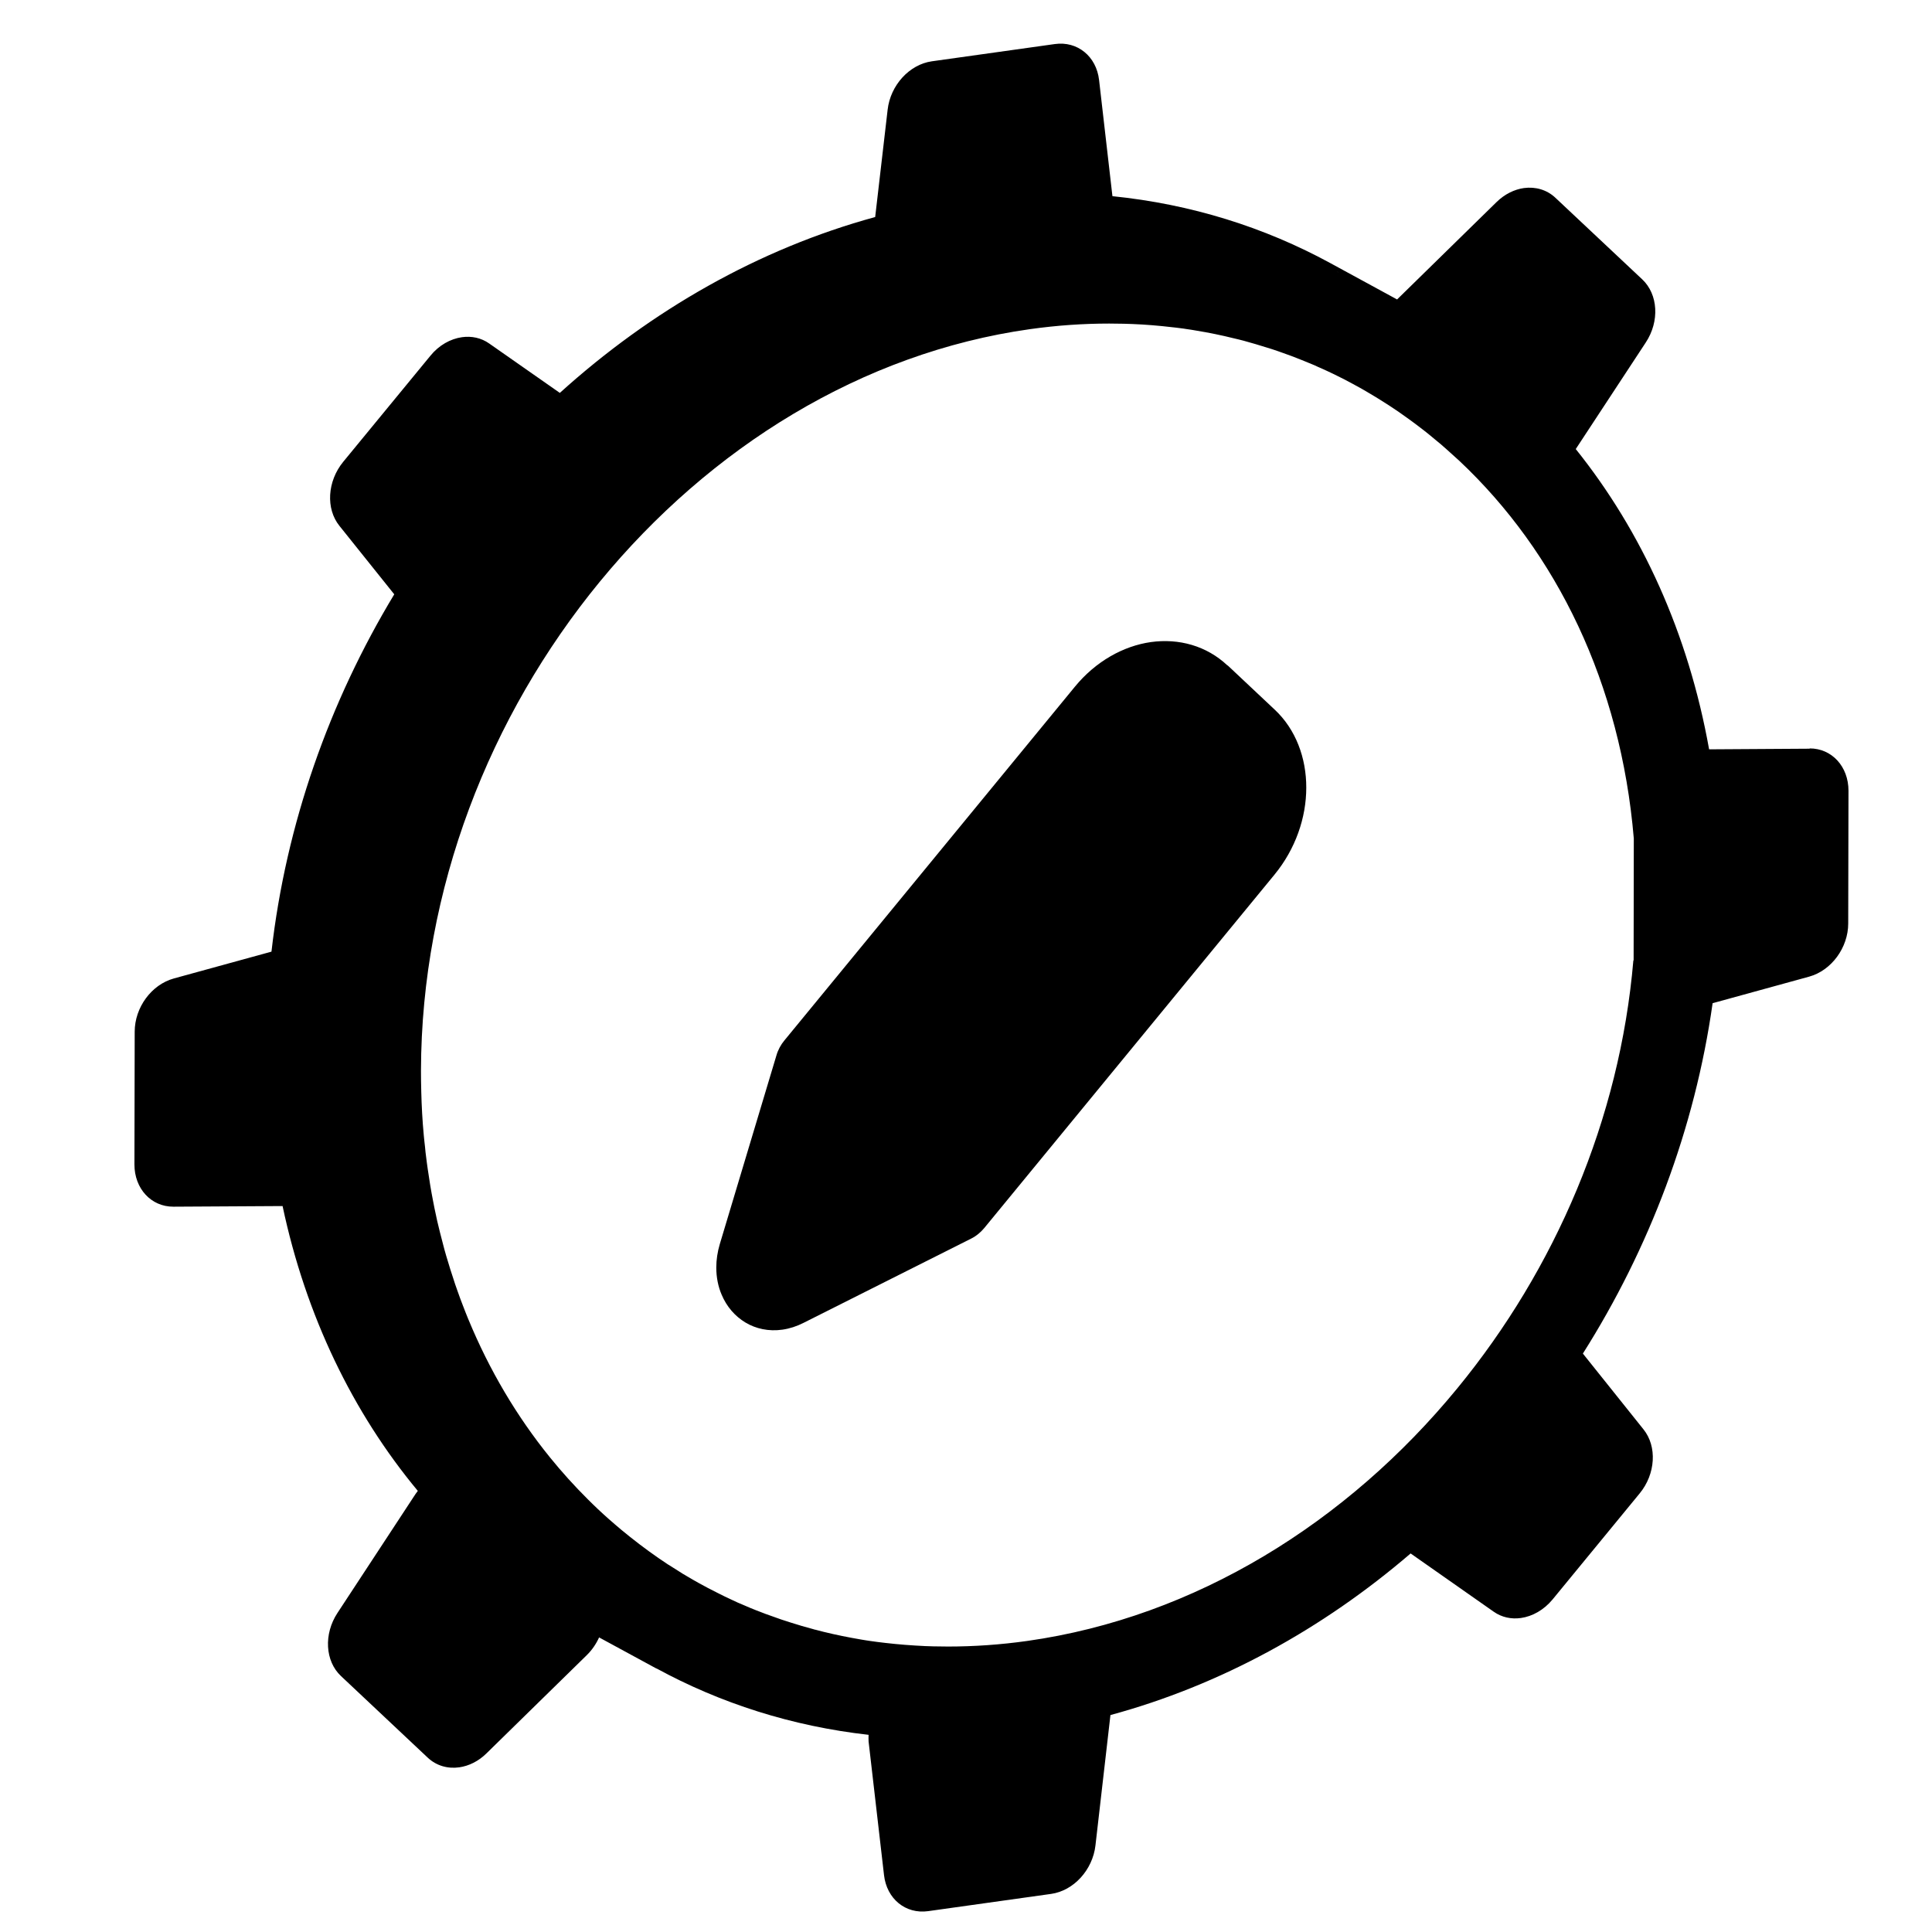 <?xml version="1.0" encoding="UTF-8"?><svg id="Artwork" xmlns="http://www.w3.org/2000/svg" viewBox="0 0 214 214"><defs><style>.cls-1{stroke-width:0px;}</style></defs><path class="cls-1" d="m200.46,82.93l-11.15.07c-2.29-12.82-7.46-24.15-14.77-33.26l7.76-11.81c1.54-2.34,1.37-5.33-.4-6.99l-9.61-9.03c-.95-.9-2.22-1.25-3.49-1.08-1.06.15-2.13.67-3.03,1.55l-11.02,10.79-7.42-4.04c-7.29-3.97-15.42-6.52-24.11-7.4l-1.48-12.87c-.3-2.62-2.4-4.33-4.9-3.98l-13.62,1.91c-2.49.35-4.59,2.65-4.9,5.36l-1.38,11.89c-12.9,3.52-24.82,10.34-34.93,19.48l-7.82-5.47c-.89-.63-1.96-.85-3.02-.7-1.27.18-2.54.88-3.5,2.06l-9.65,11.74c-1.77,2.16-1.95,5.2-.42,7.1l6.07,7.58c-7.19,11.91-11.99,25.44-13.6,39.58l-10.81,2.97c-2.48.68-4.34,3.21-4.34,5.9l-.03,14.7c0,2.68,1.85,4.69,4.32,4.68l12.09-.07c2.58,12.17,7.79,22.9,14.98,31.55-.08.11-.17.22-.25.34l-8.65,13.18c-1.54,2.34-1.37,5.34.39,6.99l9.61,9.04c.96.9,2.22,1.25,3.49,1.07,1.06-.15,2.13-.67,3.02-1.55l11.11-10.88c.59-.58,1.04-1.25,1.36-1.96l6.41,3.48s-.08-.05-.12-.07l.12.06s-.07-.04-.1-.06c7.13,3.89,15.07,6.43,23.54,7.38,0,.24-.02.48,0,.73l1.71,14.81c.3,2.63,2.39,4.34,4.89,3.99l13.62-1.91c2.49-.35,4.6-2.65,4.91-5.37l1.66-14.44c12.18-3.3,23.5-9.53,33.25-17.9l9.2,6.45c.89.63,1.96.85,3.02.7,1.27-.18,2.54-.89,3.5-2.05l9.65-11.75c1.77-2.15,1.95-5.2.42-7.1l-6.71-8.39c7.35-11.62,12.4-24.88,14.37-38.81l10.69-2.94c2.47-.68,4.33-3.21,4.33-5.89l.03-14.7c0-2.69-1.85-4.7-4.31-4.69Zm-45.72-49.75h0s-.08-.04-.12-.06c.04.02.08.04.12.06Zm-6.48-3.02h0c-.11-.05-.23-.09-.34-.13.12.05.23.09.35.13Zm32.66,76.23c-1.5,17.6-8.66,34.19-19.5,47.39-12.21,14.88-29.03,25.35-47.63,27.98-2.98.42-5.91.62-8.77.62-.54,0-1.09-.01-1.63-.02l-.92-.03c-1.48-.07-2.95-.18-4.4-.35-.31-.03-.6-.07-.91-.11-.27-.03-.53-.07-.8-.11-.32-.05-.63-.09-.95-.15-1.41-.24-2.81-.52-4.19-.86-.29-.07-.6-.15-.89-.23-.08-.01-.16-.03-.23-.06-.87-.23-1.72-.48-2.56-.75-.68-.21-1.36-.44-2.03-.69-.48-.16-.95-.34-1.43-.53-.1-.03-.19-.07-.29-.11-.44-.17-.87-.35-1.3-.54-.53-.21-1.05-.45-1.57-.7-.46-.22-.93-.43-1.38-.67-.74-.36-1.46-.75-2.17-1.14-.4-.23-.79-.44-1.18-.68-.05-.02-.08-.05-.12-.07-.33-.19-.65-.38-.96-.59-.36-.22-.72-.45-1.08-.68h-.01c-1.46-.96-2.87-1.99-4.24-3.08-.32-.25-.64-.52-.96-.78-.48-.4-.95-.81-1.43-1.23-.38-.34-.77-.69-1.15-1.05-.37-.36-.76-.72-1.12-1.09-1.48-1.47-2.89-3.03-4.21-4.66-3.66-4.52-6.7-9.64-9.03-15.28-.01-.01-.01-.02-.01-.02-.2-.5-.41-1.01-.6-1.52-.2-.52-.4-1.04-.58-1.57-.19-.52-.37-1.05-.54-1.6-.18-.53-.35-1.08-.51-1.62-.15-.46-.28-.94-.42-1.43-.17-.63-.33-1.26-.49-1.89-.1-.43-.2-.85-.31-1.28-.03-.17-.08-.35-.11-.52-.12-.55-.24-1.11-.34-1.66-.23-1.17-.42-2.34-.59-3.53-.07-.44-.12-.89-.18-1.35-.05-.36-.09-.72-.12-1.09-.06-.43-.09-.87-.14-1.31-.15-1.6-.24-3.23-.28-4.88v-.05c-.02-.71-.03-1.44-.03-2.16v-.09c.05-20.08,7.59-39.26,19.81-54.14,12.22-14.87,29.03-25.35,47.64-27.97,2.98-.42,5.91-.62,8.78-.62.54,0,1.09.01,1.62.02.32.01.63.02.94.03,1.48.06,2.94.18,4.38.35.34.03.67.08,1.01.12.21.02.42.06.62.09.36.05.71.1,1.08.17,1.4.23,2.78.51,4.14.85.37.08.74.18,1.1.27.87.24,1.73.49,2.58.76.2.06.41.12.61.19.41.14.81.27,1.21.42.32.11.62.23.94.34.74.28,1.47.58,2.2.88.24.1.49.2.72.32.02.01.03.01.05.02.34.15.67.29,1,.45.38.18.77.36,1.14.55.55.27,1.1.55,1.64.85.1.05.2.1.31.17.45.24.91.5,1.36.77,1.57.92,3.11,1.91,4.58,2.99.49.35.96.71,1.44,1.08.05.03.09.07.12.09.43.34.86.68,1.28,1.04.46.37.92.76,1.37,1.17.45.4.89.8,1.34,1.21,10.79,10.14,17.89,24.69,19.33,41.84l-.02,13.49Z"/><path class="cls-1" d="m135.96,73.71c-2.31-2.18-5.39-3.02-8.48-2.59-3.04.43-6.12,2.13-8.44,4.97l-32.16,39.16c-.4.48-.71,1.06-.88,1.66l-6.27,20.89c-.26.87-.39,1.76-.39,2.6,0,1.09.21,2.12.59,3,.56,1.34,1.48,2.39,2.64,3.09,1.15.69,2.58,1.01,4.1.79.78-.11,1.59-.37,2.35-.76l18.56-9.33c.53-.26,1.03-.67,1.43-1.15l32.16-39.16c2.34-2.85,3.52-6.33,3.52-9.63.01-3.29-1.16-6.46-3.49-8.64l-5.22-4.91Z"/></svg>